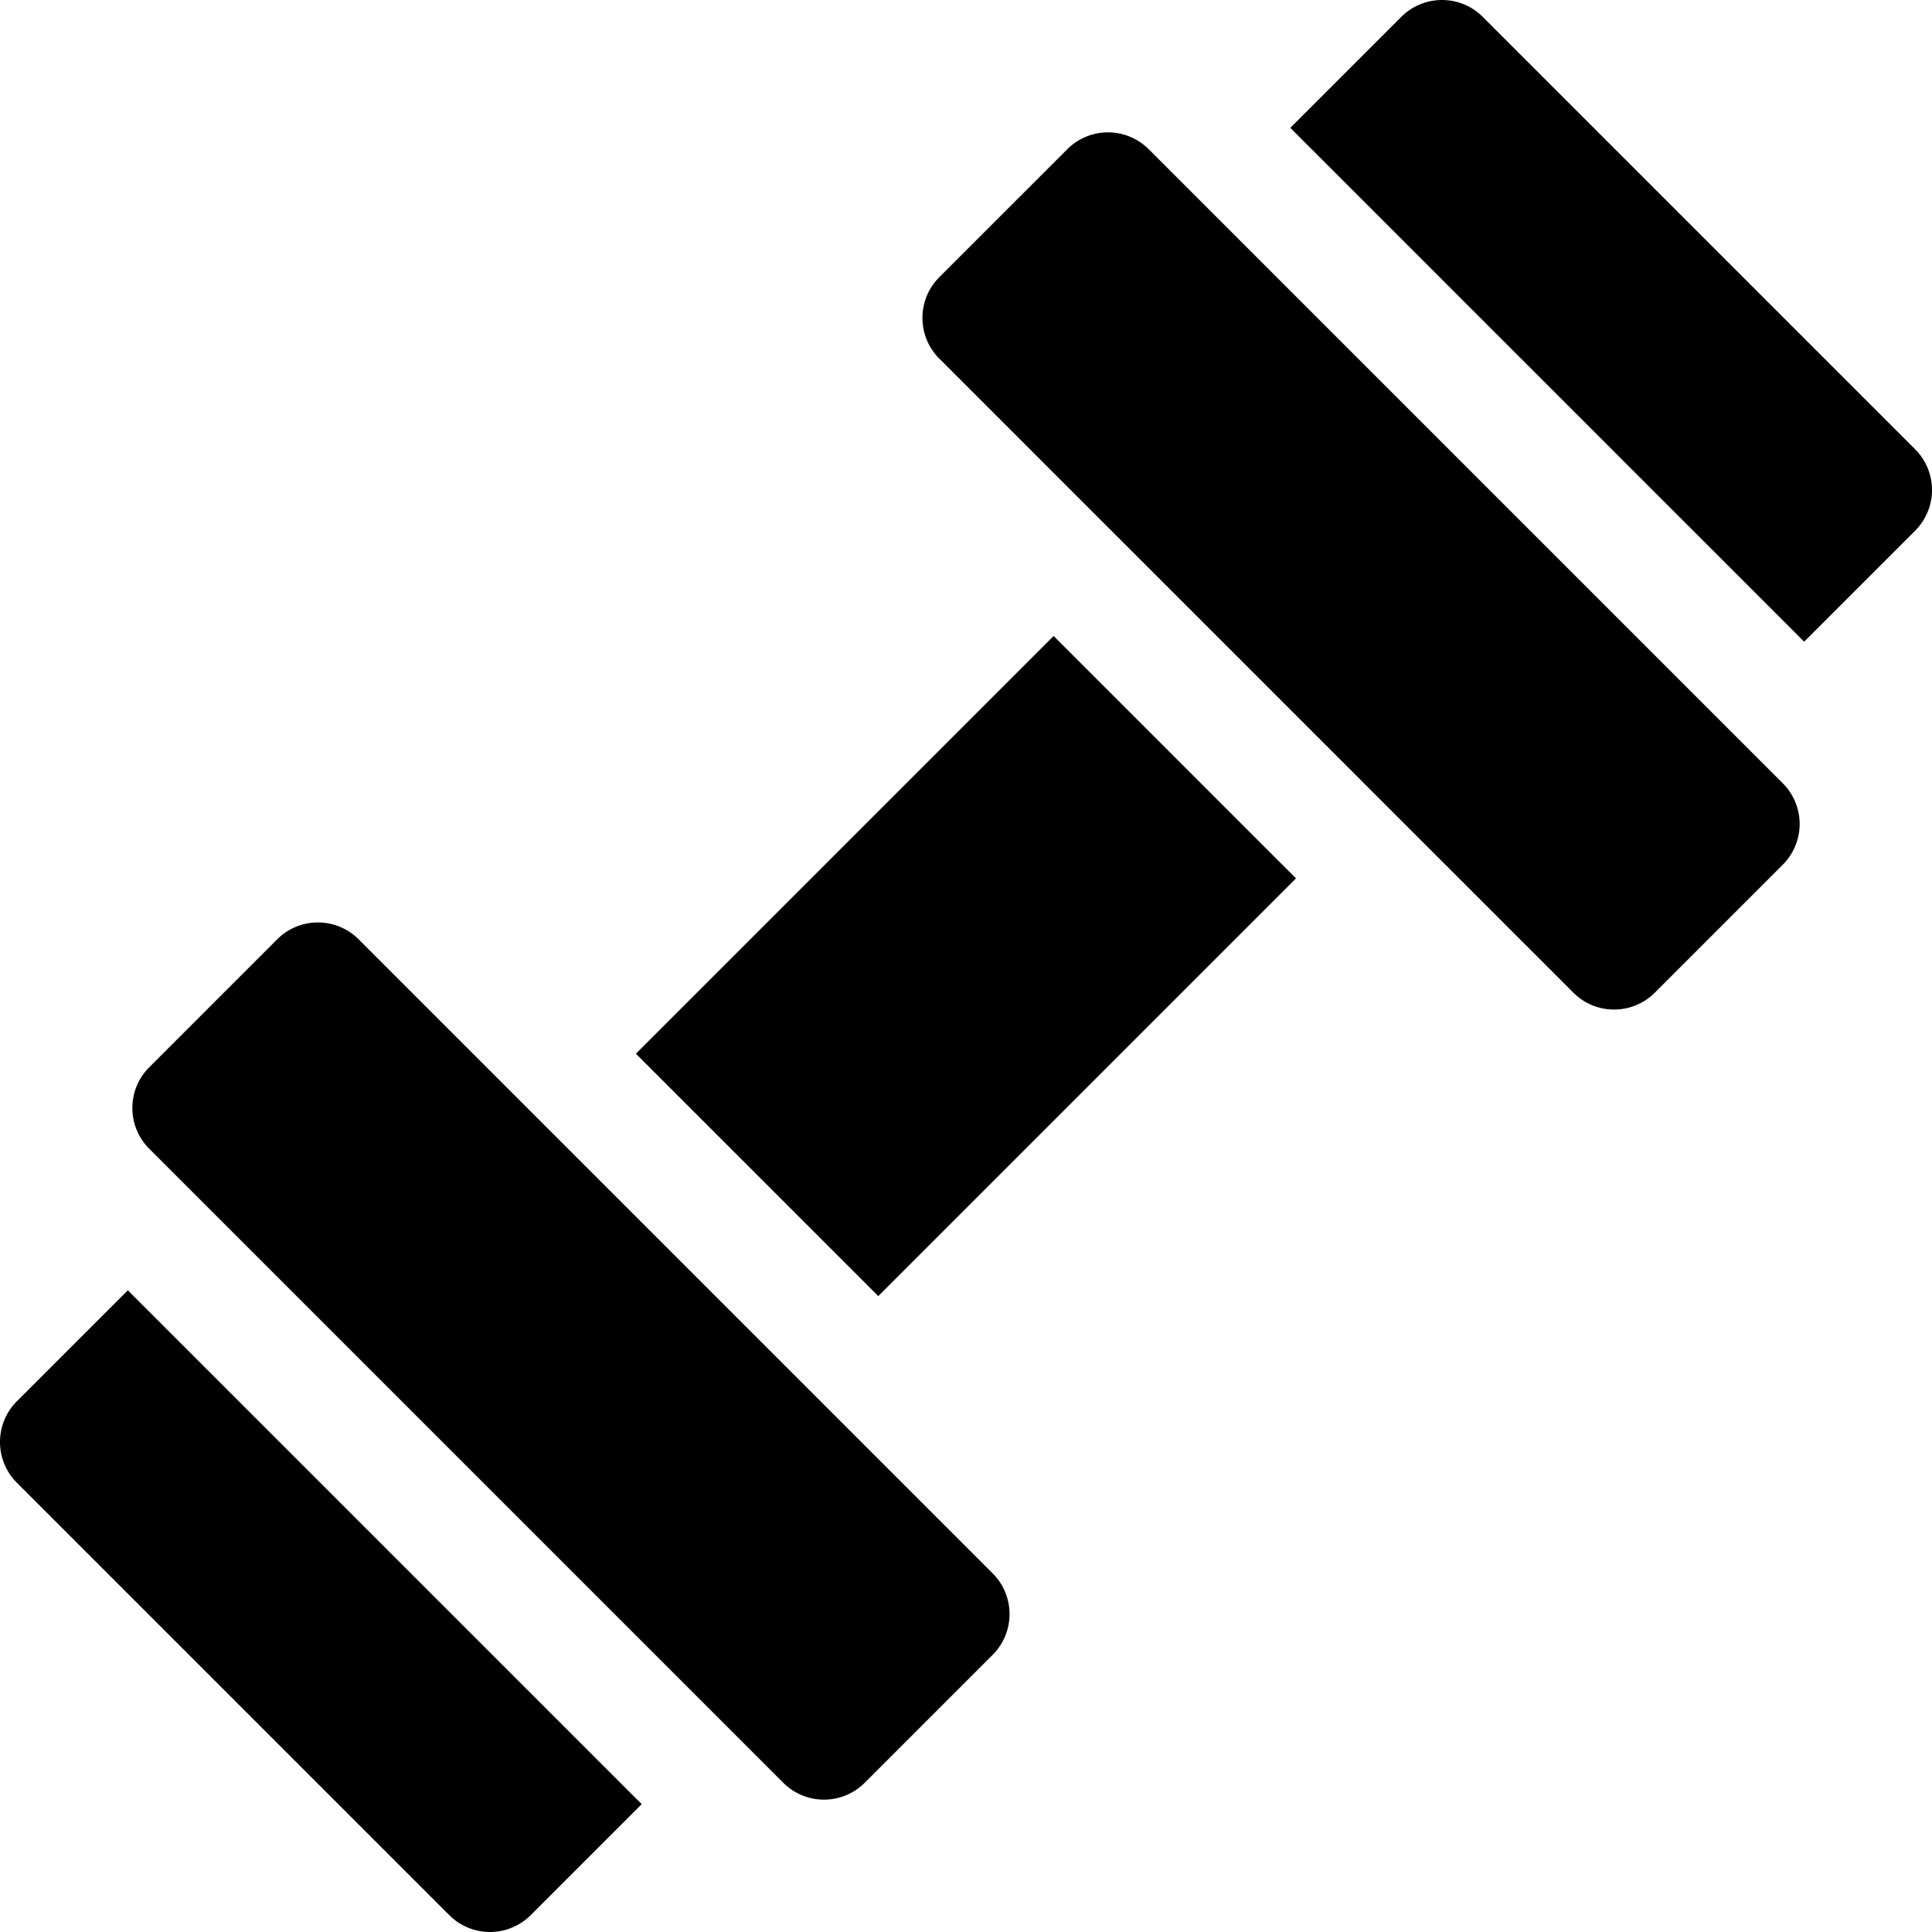 <svg xmlns="http://www.w3.org/2000/svg" version="1.1" xmlns:xlink="http://www.w3.org/1999/xlink" width="512" height="512" x="0" y="0" viewBox="0 0 512 512" style="enable-background:new 0 0 512 512" xml:space="preserve"><g><path d="M507.527 119.057 392.942 4.472c-5.96-5.962-15.627-5.962-21.59 0l-29.41 29.41 136.176 136.176 29.411-29.41a15.266 15.266 0 0 0-.002-21.591zM33.882 341.941l-29.41 29.41c-5.962 5.962-5.962 15.628 0 21.59l114.586 114.586a15.267 15.267 0 0 0 21.59 0l29.41-29.41L33.882 341.941zM168.518 279.243l110.7-110.7 64.238 64.237-110.7 110.7zM263.069 416.956 95.044 248.93a15.267 15.267 0 0 0-21.59 0l-33.906 33.906c-5.962 5.962-5.962 15.628 0 21.59l168.025 168.025c2.981 2.982 6.888 4.472 10.795 4.472s7.815-1.491 10.795-4.472l33.906-33.906a15.267 15.267 0 0 0 0-21.589zM472.45 207.574 304.425 39.548a15.267 15.267 0 0 0-21.59 0L248.93 73.453c-5.962 5.962-5.962 15.628 0 21.59l168.025 168.025a15.215 15.215 0 0 0 10.795 4.472 15.22 15.22 0 0 0 10.795-4.472l33.906-33.906a15.259 15.259 0 0 0-.001-21.588z" fill="#000000" opacity="1" data-original="#000000"></path></g></svg>